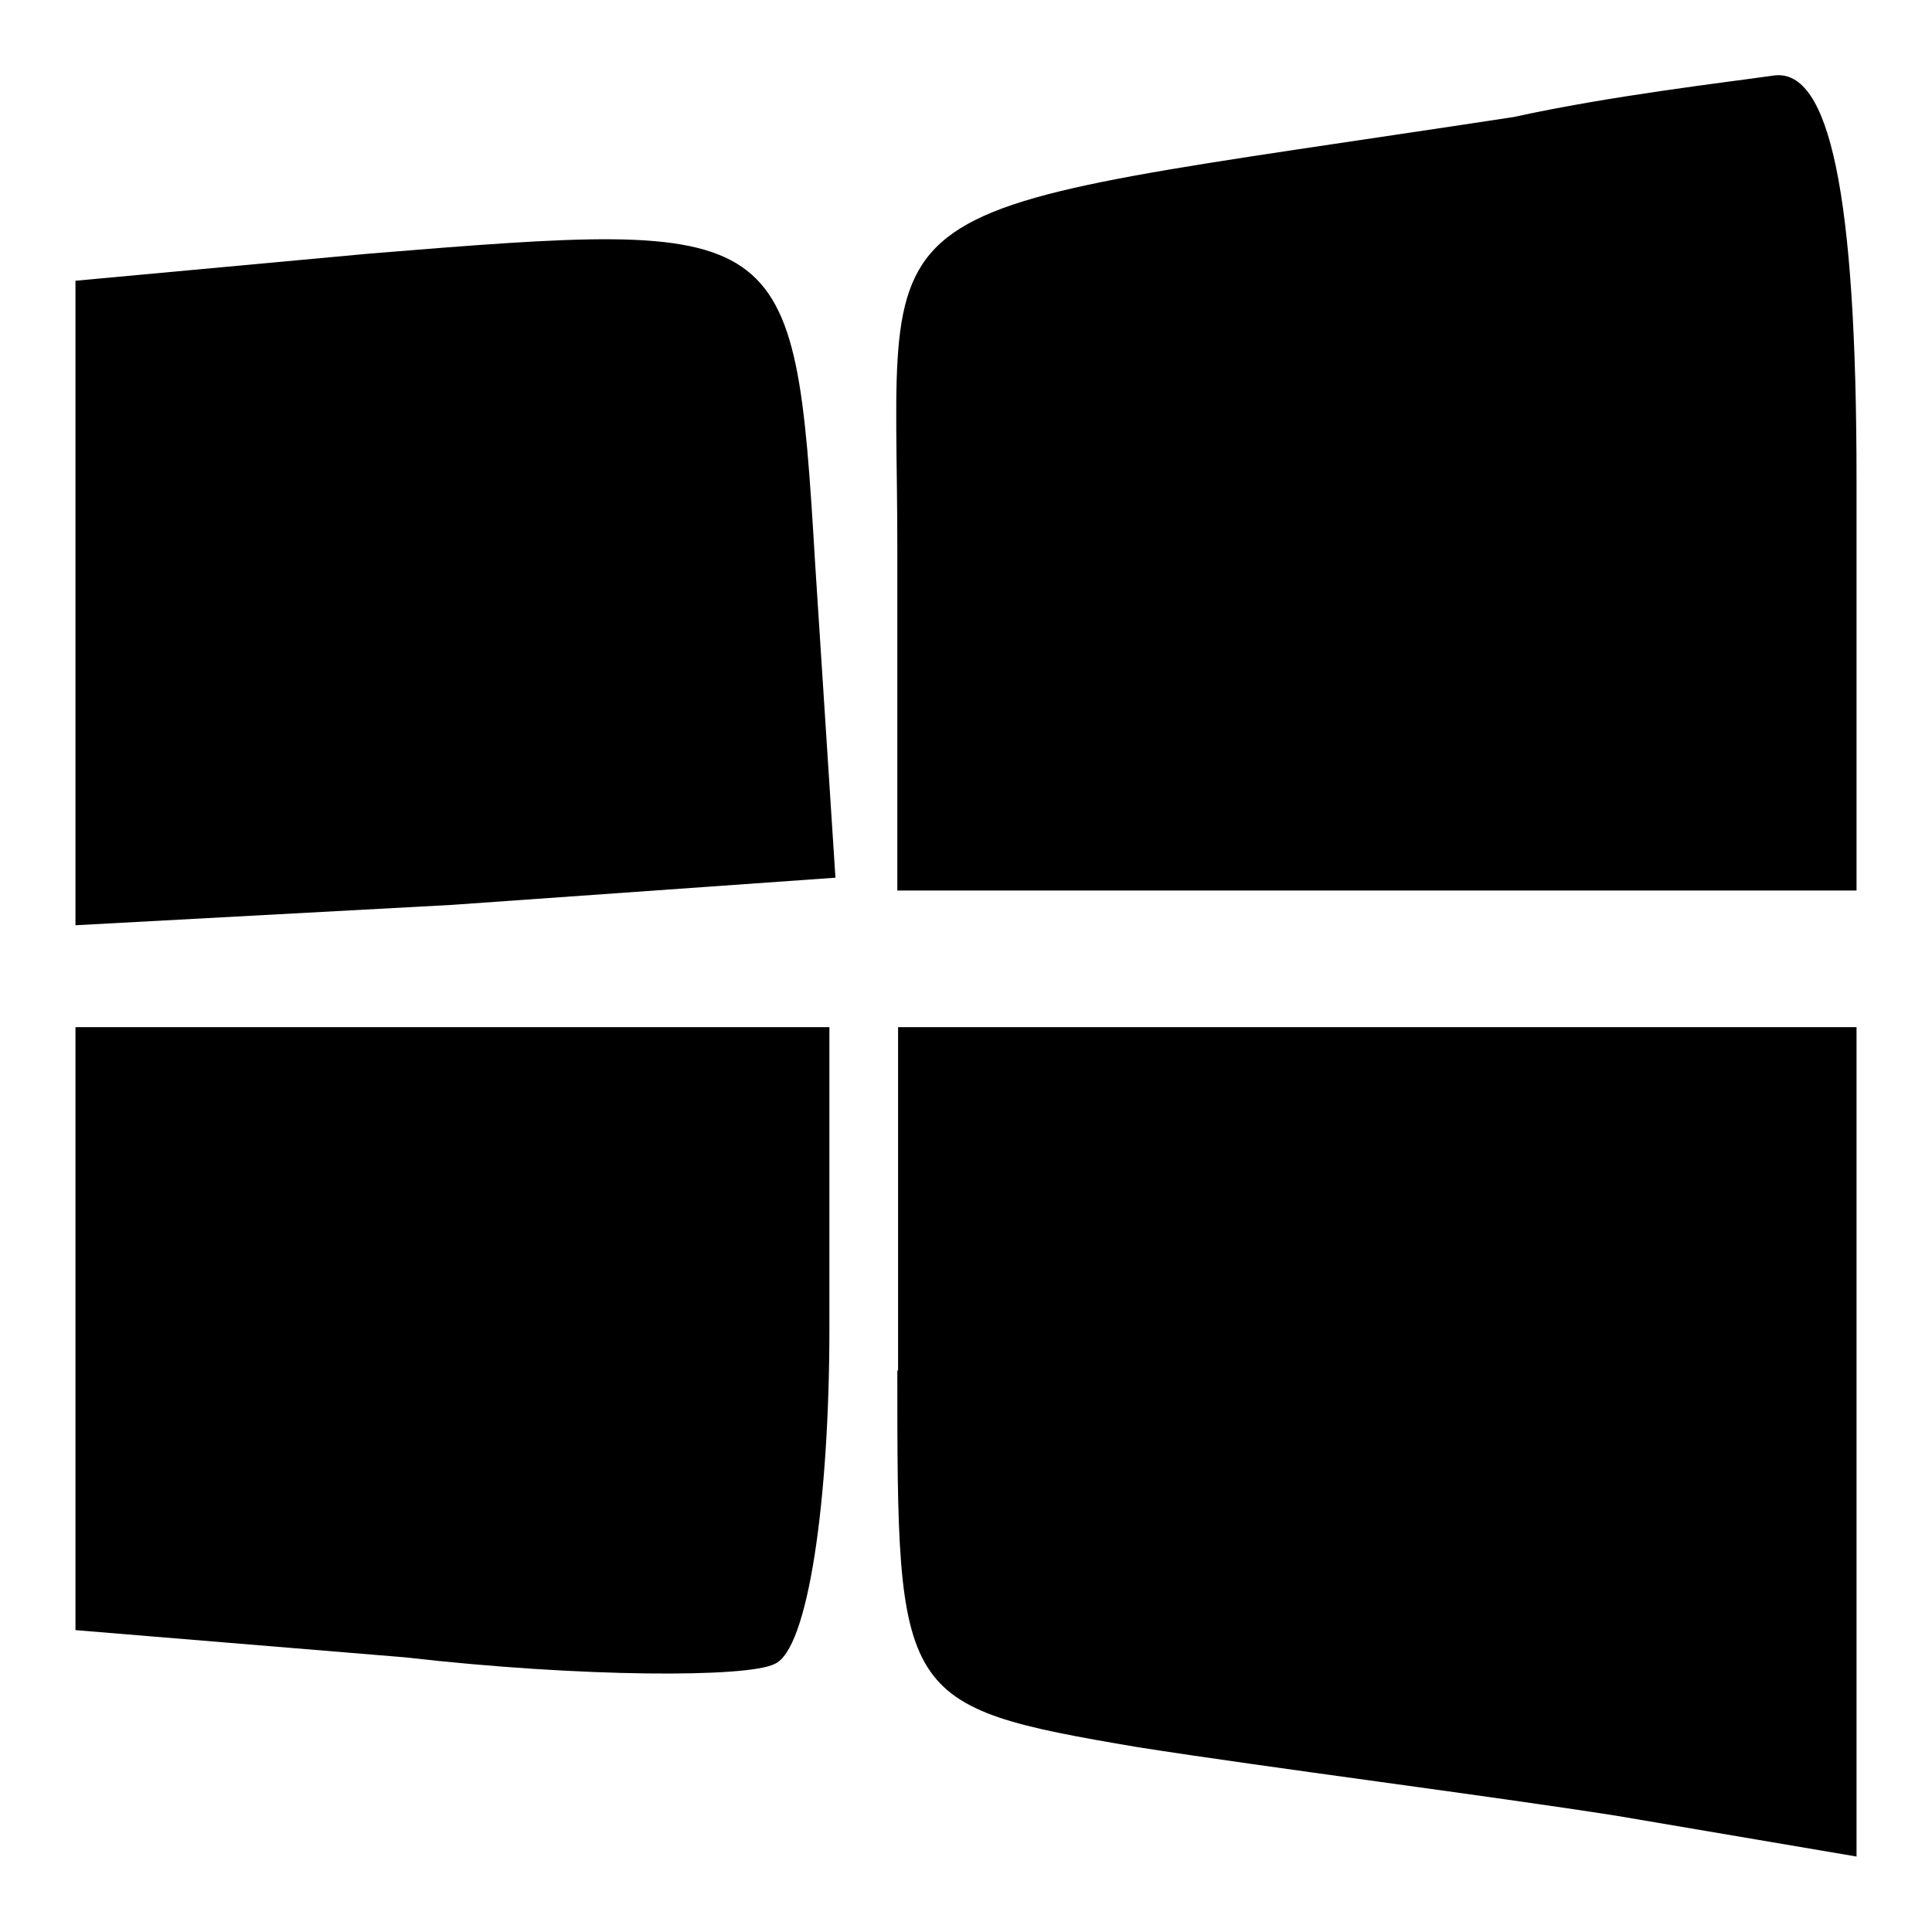 <?xml version="1.0" encoding="utf-8"?>
<!-- Svg Vector Icons : http://www.onlinewebfonts.com/icon -->
<!DOCTYPE svg PUBLIC "-//W3C//DTD SVG 1.1//EN" "http://www.w3.org/Graphics/SVG/1.1/DTD/svg11.dtd">
<svg version="1.1" xmlns="http://www.w3.org/2000/svg" xmlns:xlink="http://www.w3.org/1999/xlink" x="0px" y="0px" viewBox="0 0 256 256" enable-background="new 0 0 256 256" xml:space="preserve">
<g><g><g><path fill="#000000" d="M200.6,15.5c-89,13.6-81.7,8.2-81.7,57.2V118h63.5H246V63.6c0-38.1-3.6-54.5-10.9-53.6C228.8,10.9,213.3,12.7,200.6,15.5z"/><path fill="#000000" d="M49,33.6l-39,3.6v42.7v42.7l49.9-2.7l50.8-3.6L108,74.5C105.3,29.1,104.4,29.1,49,33.6z"/><path fill="#000000" d="M10,176.1v39.9l43.6,3.6c23.6,2.7,45.4,2.7,49,0.9c4.5-1.8,7.3-21.8,7.3-44.5v-39.9H59.9H10V176.1z"/><path fill="#000000" d="M118.9,181.6c0,43.6,0,44.5,31.8,49.9c17.2,2.7,46.3,6.4,63.5,9.1L246,246v-55.4v-54.5h-63.5h-63.5V181.6z"/></g></g></g>
</svg>